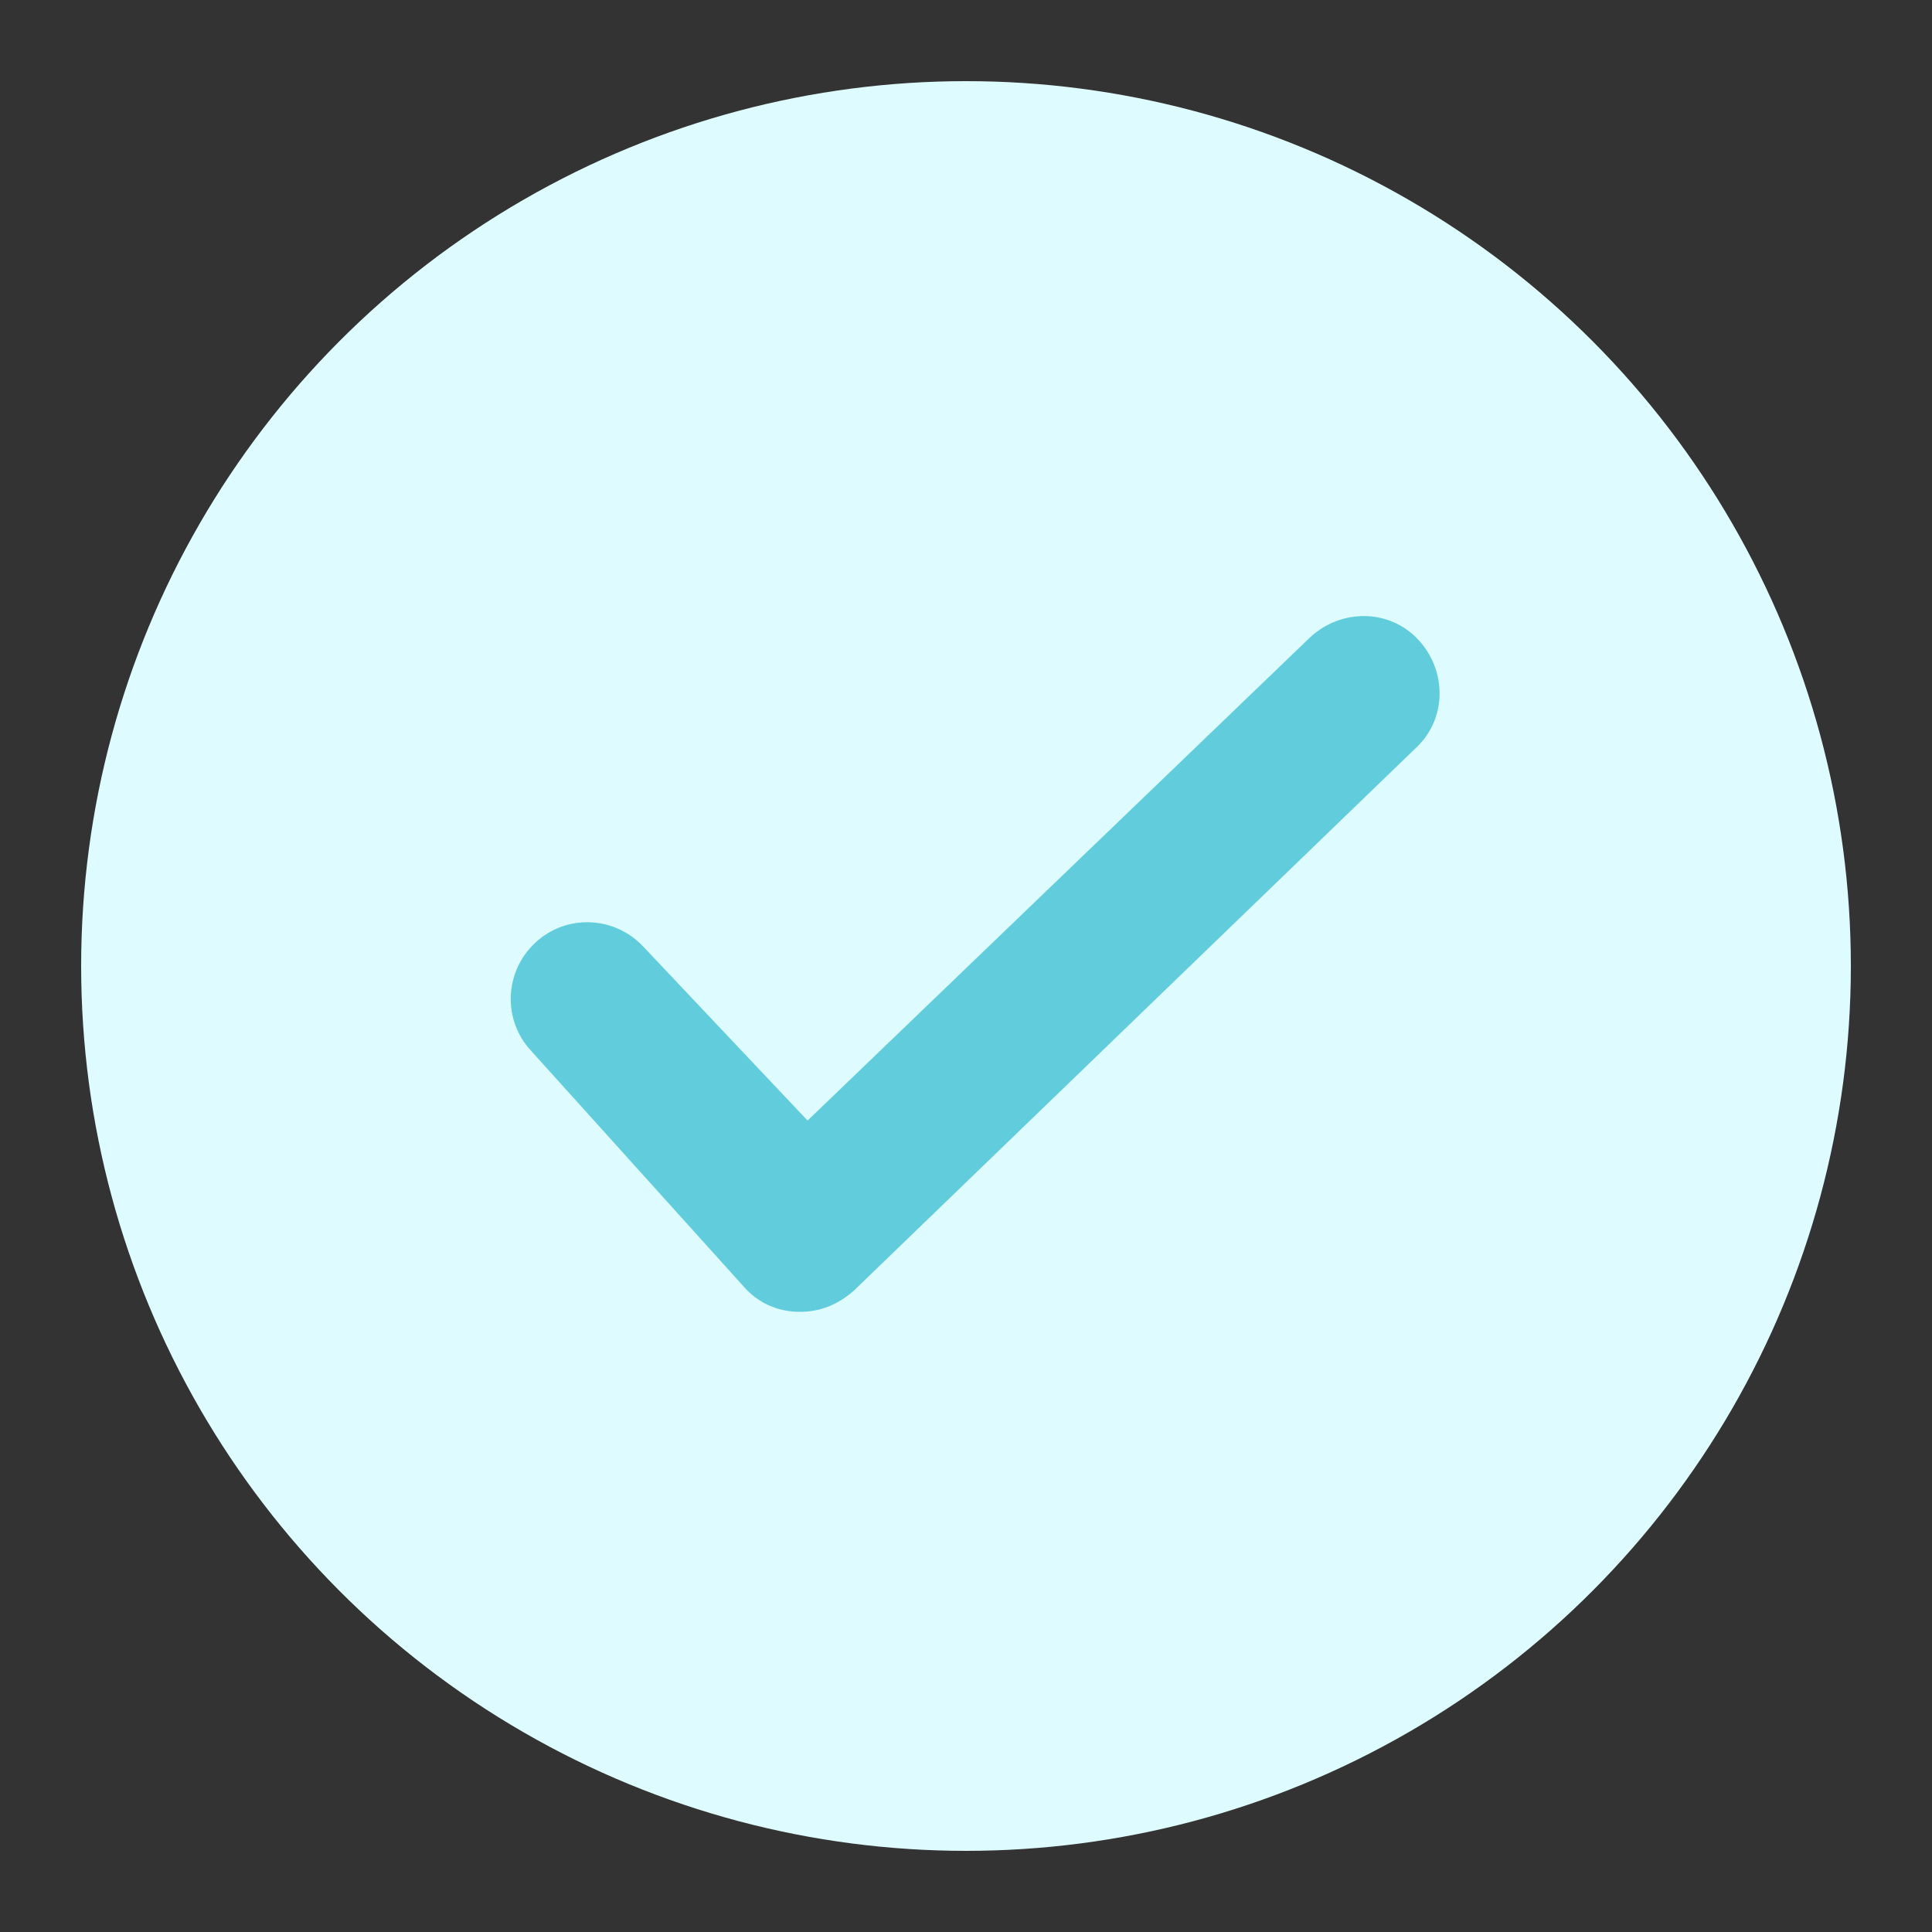 <?xml version="1.0" encoding="utf-8"?>
<!-- Generator: $$$/GeneralStr/196=Adobe Illustrator 27.6.0, SVG Export Plug-In . SVG Version: 6.00 Build 0)  -->
<svg version="1.1" id="Calque_1" xmlns="http://www.w3.org/2000/svg" xmlns:xlink="http://www.w3.org/1999/xlink" x="0px" y="0px"
	 viewBox="0 0 100 100" style="enable-background:new 0 0 100 100;" xml:space="preserve">
<rect x="0" y="0" width="100" height="100" fill="#333333" stroke="none"/>
<style type="text/css">
	.st0{fill:#DEFBFF;}
	.st1{fill:#61CDDC;}
</style>
<circle class="st0" cx="50" cy="50" r="45.8"/>
<path class="st1" d="M41.4,67.9C41.4,67.9,41.4,67.9,41.4,67.9c-1.2,0-2.2-0.5-2.9-1.3L27.5,54.4c-1.5-1.6-1.4-4.1,0.2-5.6
	c1.6-1.5,4.1-1.4,5.6,0.2l8.5,9L67.8,33c1.6-1.5,4.1-1.5,5.6,0.1c1.5,1.6,1.5,4.1-0.1,5.6L44.2,66.8C43.4,67.5,42.5,67.9,41.4,67.9z
	"/>
</svg>
